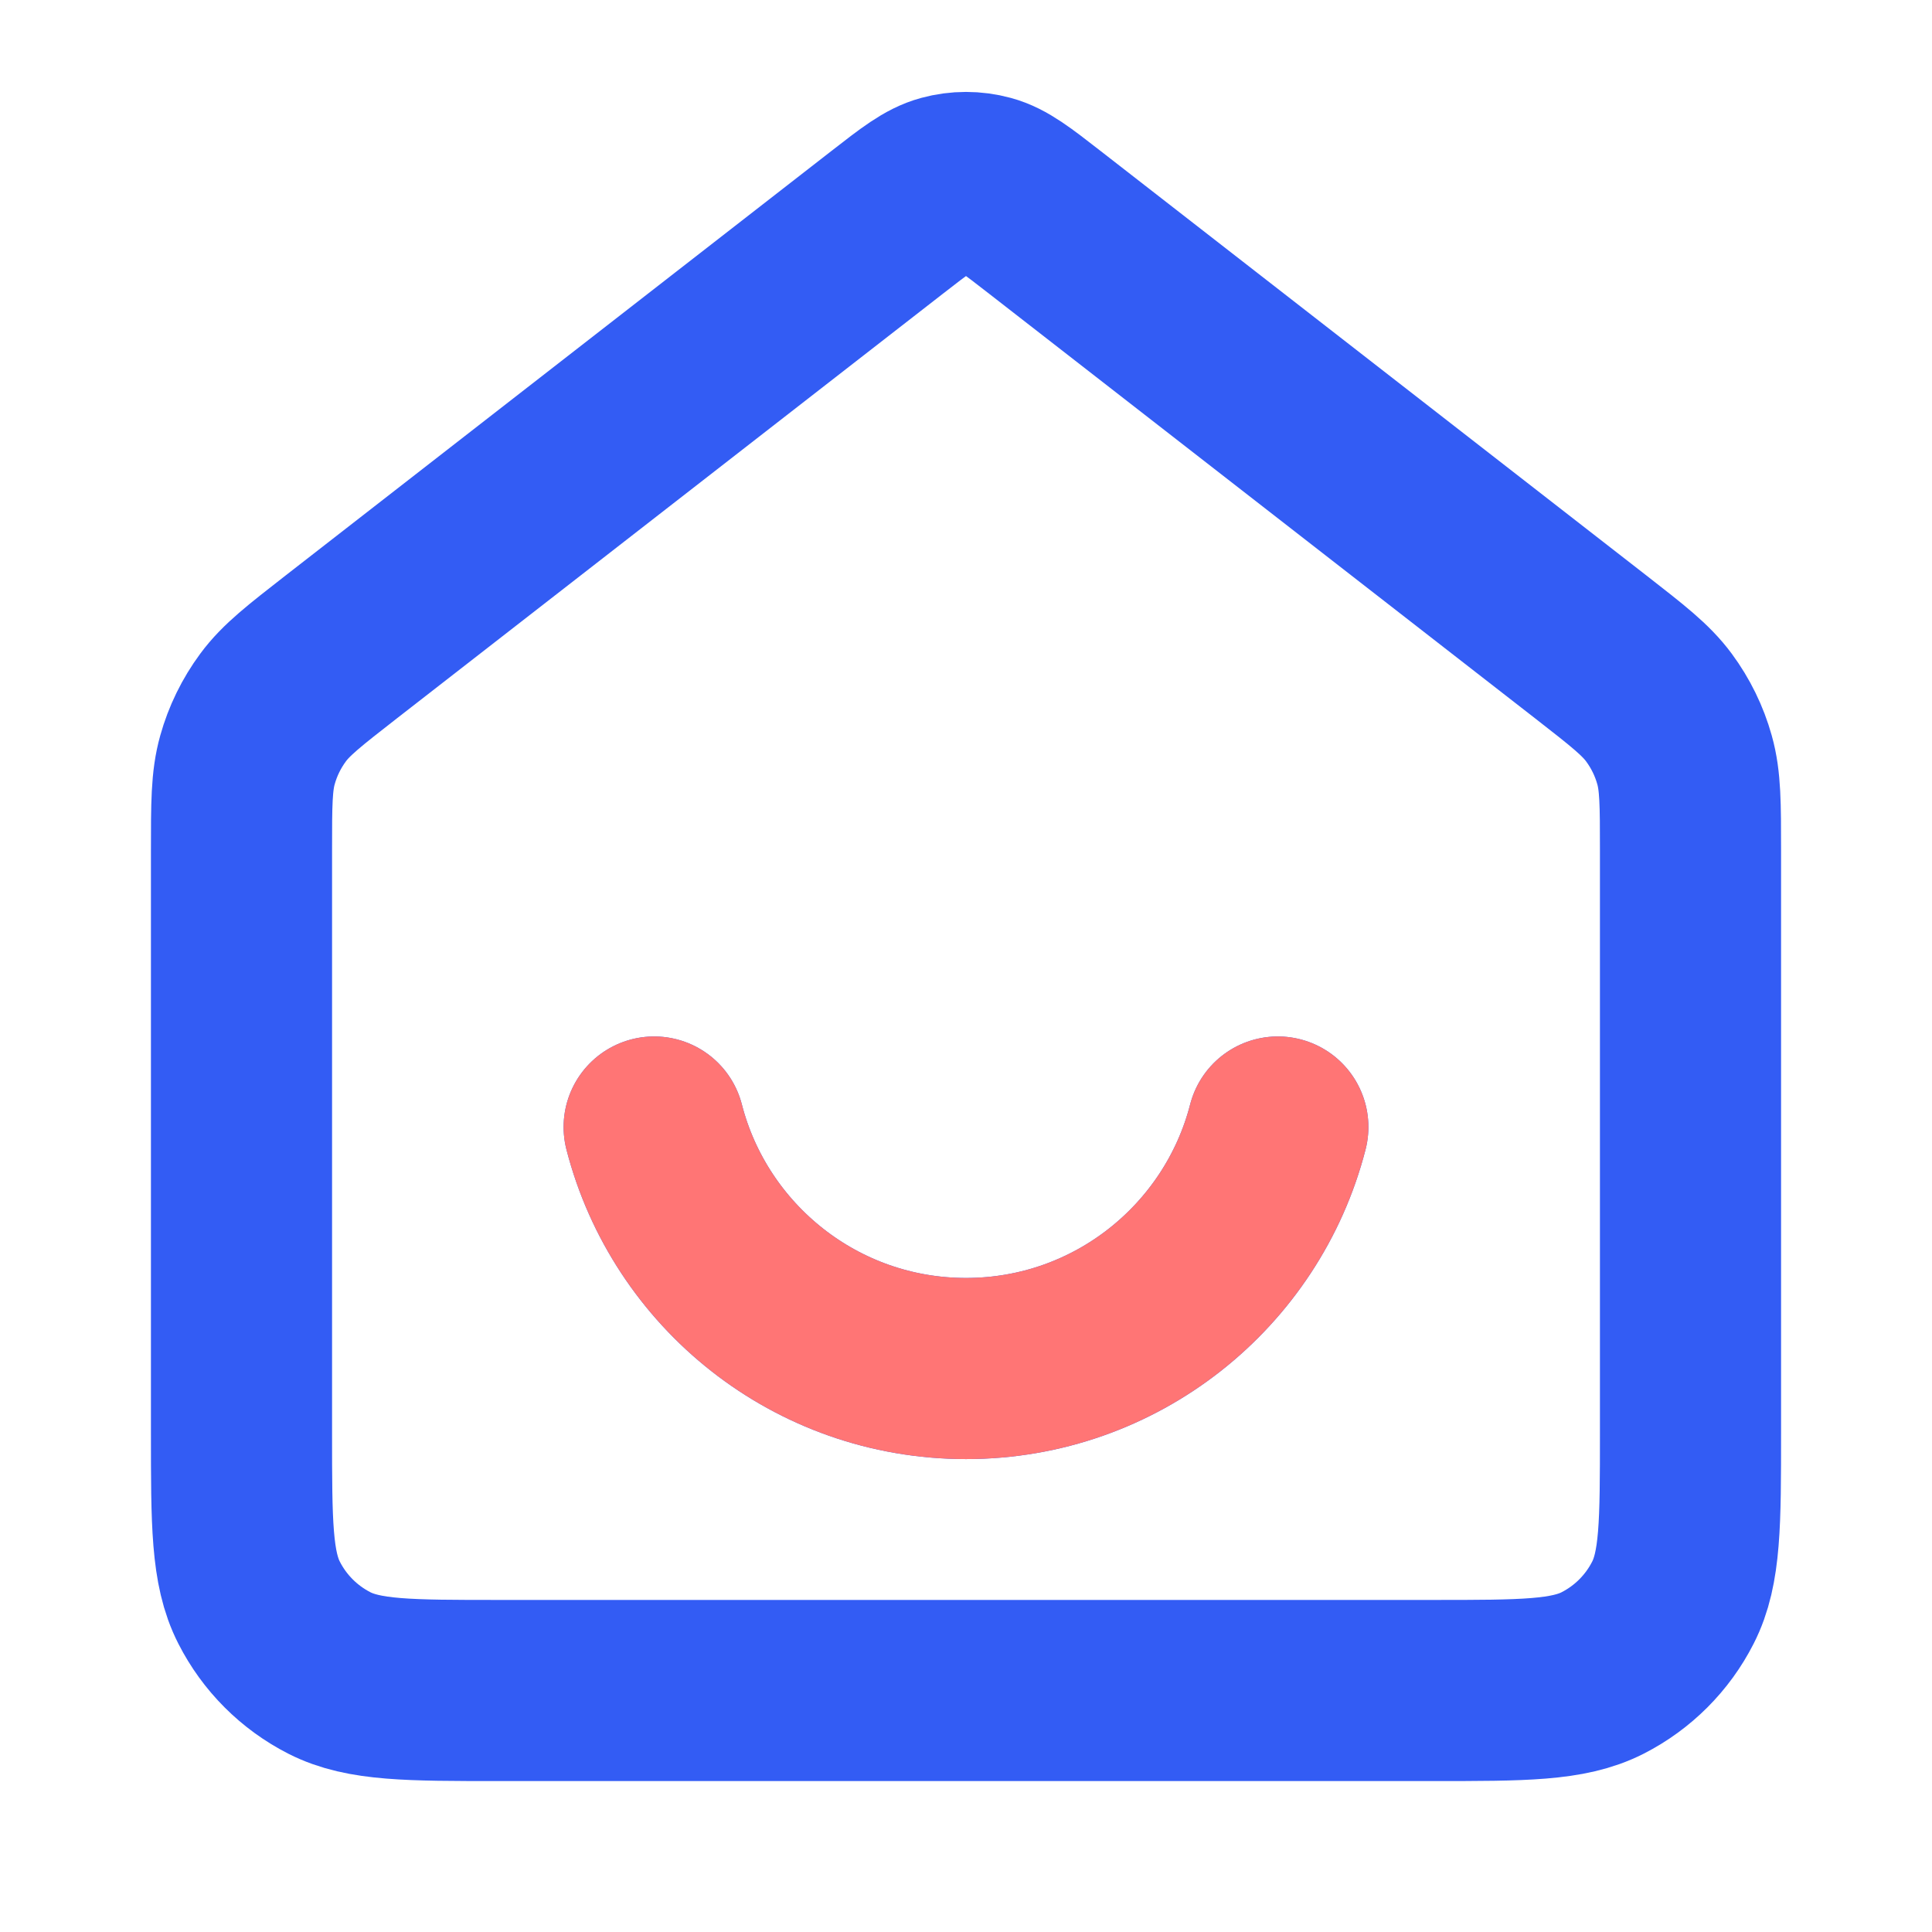 <svg width="32" height="32" viewBox="0 0 32 32" fill="none" xmlns="http://www.w3.org/2000/svg">
<path d="M10.835 18.667C11.427 20.968 13.515 22.667 16 22.667C18.485 22.667 20.573 20.968 21.165 18.667M14.69 3.686L5.647 10.719C5.043 11.19 4.74 11.425 4.523 11.719C4.33 11.98 4.186 12.274 4.099 12.586C4 12.938 4 13.321 4 14.087V23.734C4 25.227 4 25.974 4.291 26.544C4.546 27.046 4.954 27.454 5.456 27.71C6.026 28 6.773 28 8.267 28H23.733C25.227 28 25.974 28 26.544 27.71C27.046 27.454 27.454 27.046 27.709 26.544C28 25.974 28 25.227 28 23.734V14.087C28 13.321 28 12.938 27.901 12.586C27.814 12.274 27.67 11.98 27.477 11.719C27.26 11.425 26.957 11.19 26.353 10.719L17.31 3.686C16.841 3.321 16.607 3.139 16.348 3.069C16.12 3.007 15.88 3.007 15.652 3.069C15.393 3.139 15.159 3.321 14.69 3.686Z" stroke="#335CF4" stroke-width="3" stroke-linecap="round" stroke-linejoin="round"/>
<path d="M10.835 18.667C11.427 20.967 13.515 22.667 16 22.667C18.485 22.667 20.573 20.967 21.165 18.667" stroke="#FF7575" stroke-width="3" stroke-linecap="round" stroke-linejoin="round"/>
</svg>
